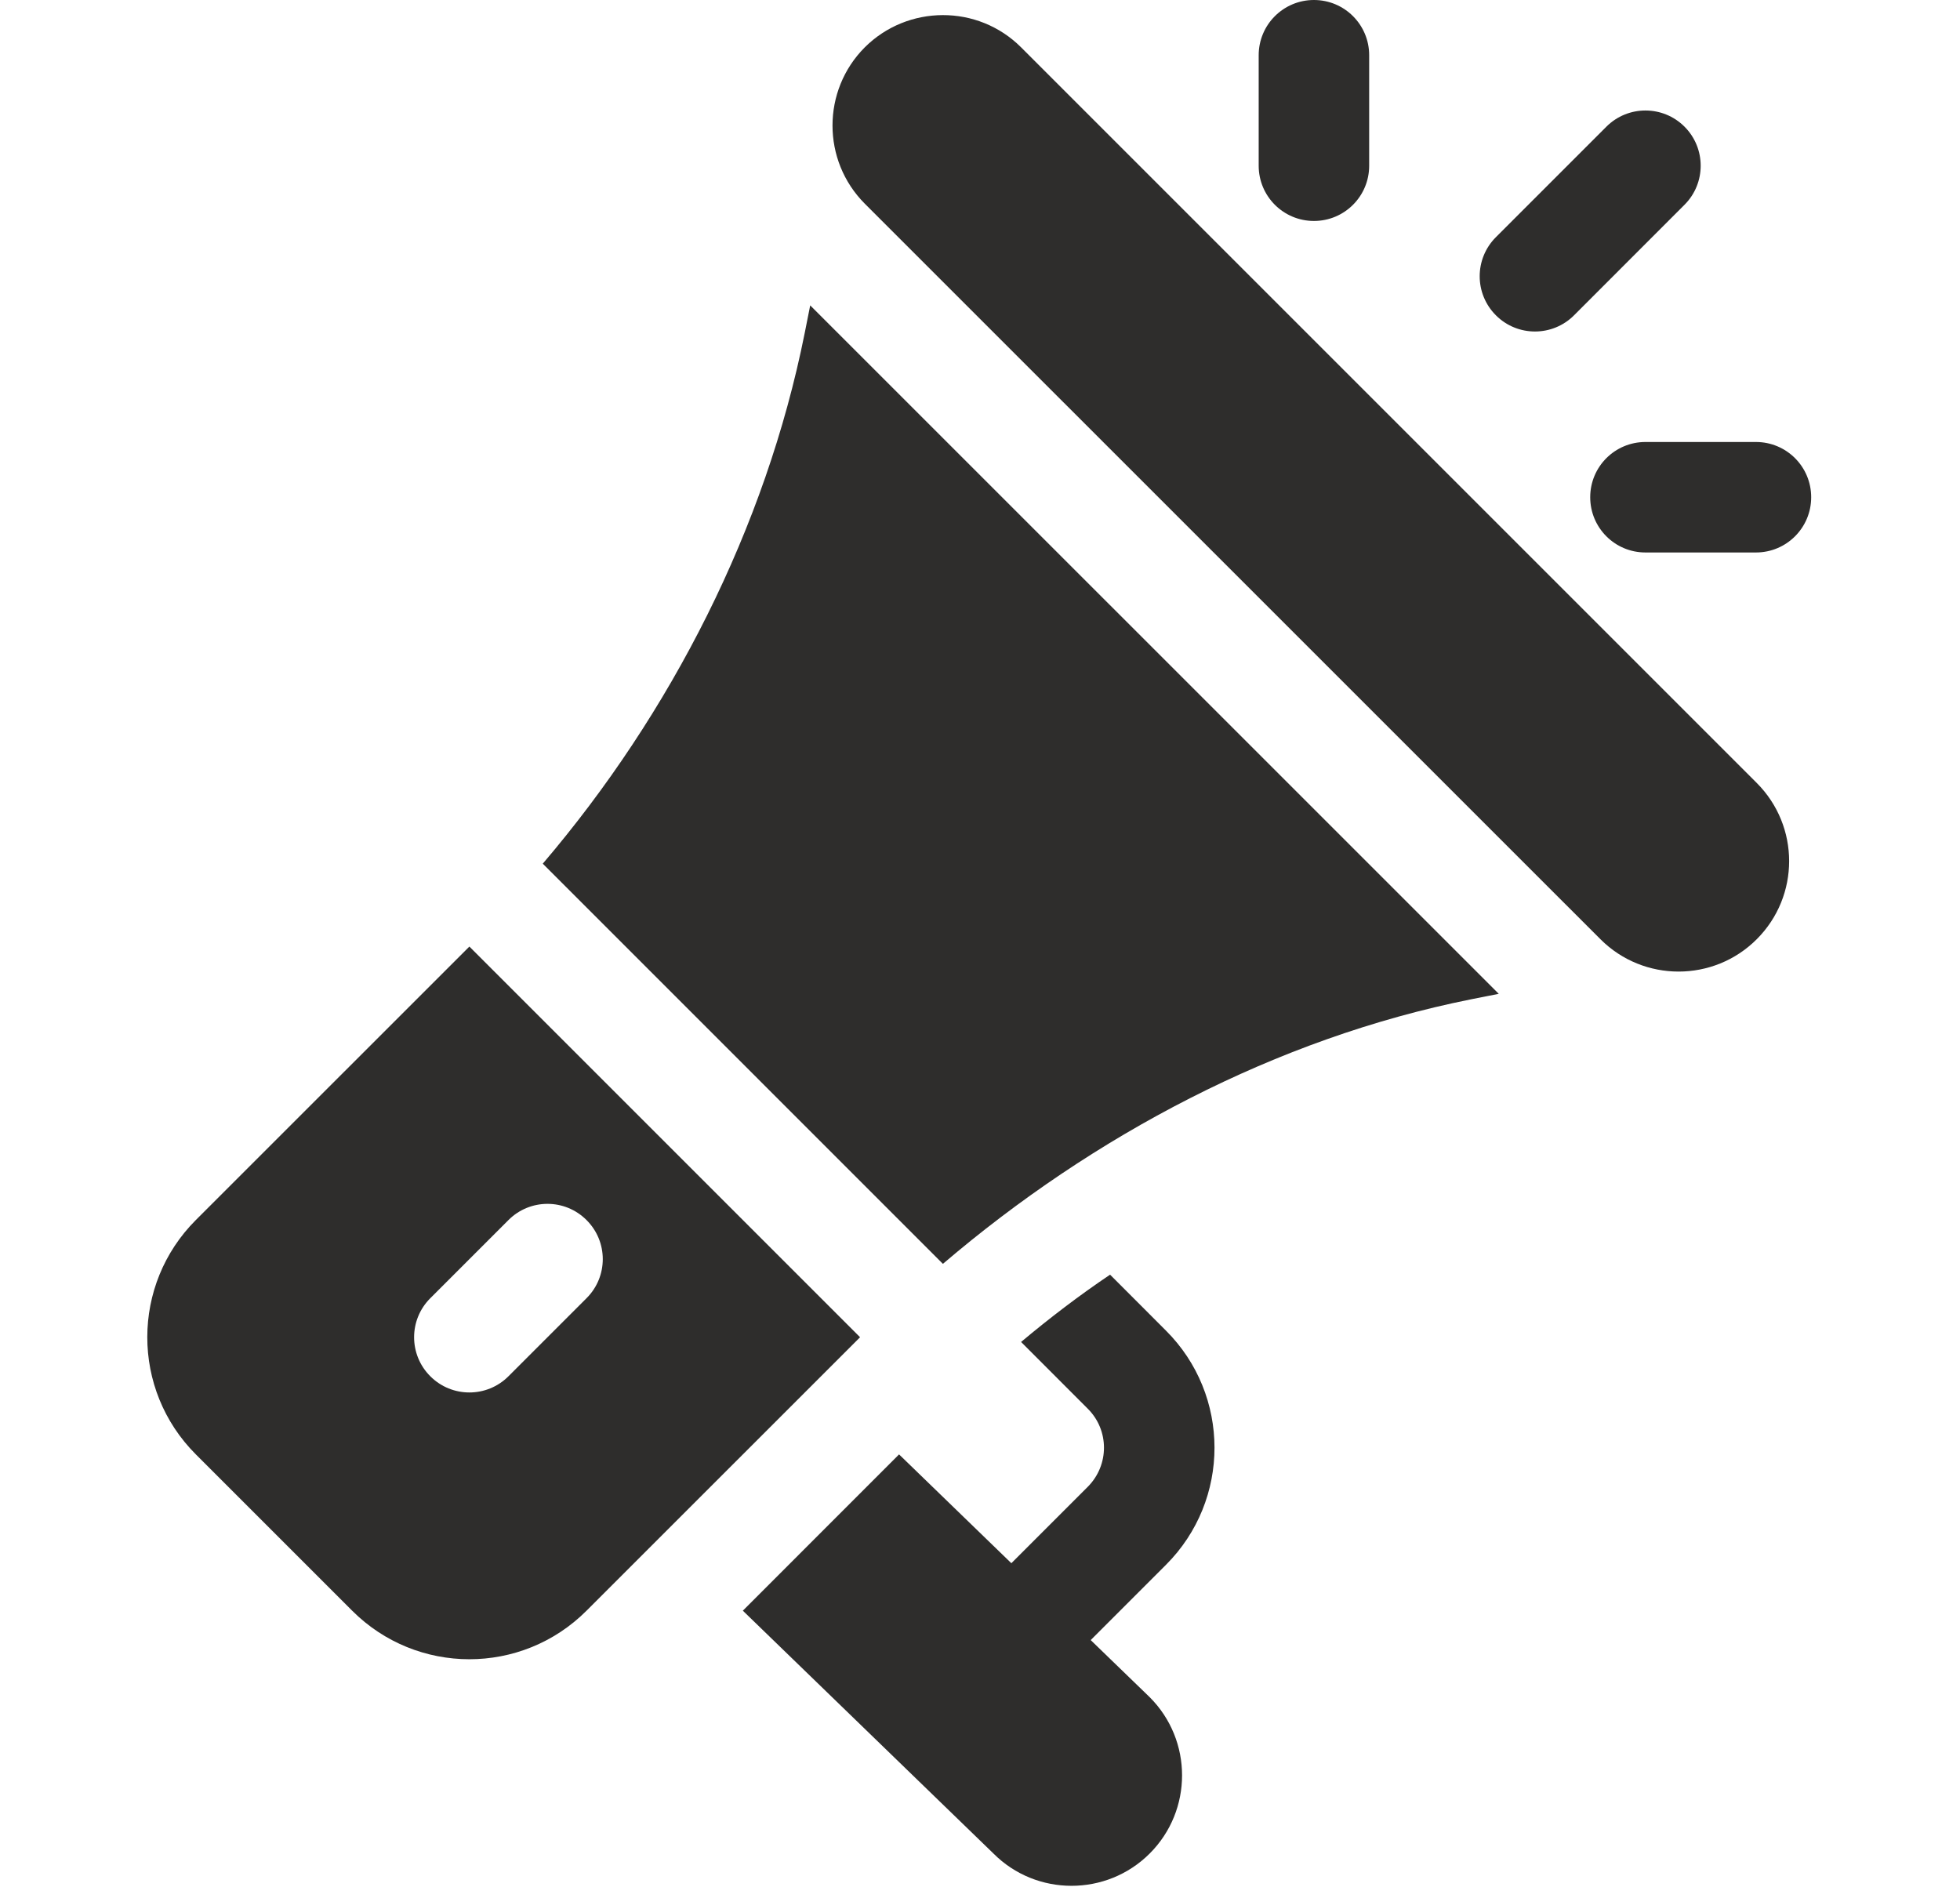 <svg width="27" height="26" viewBox="0 0 27 26" fill="none" xmlns="http://www.w3.org/2000/svg">
<g clip-path="url(#clip0_7307_390)">
<path d="M24.2 10.786L14.067 0.653C13.47 0.056 12.503 0.064 11.913 0.652C11.32 1.246 11.32 2.212 11.913 2.806L22.047 12.939C22.641 13.533 23.606 13.533 24.2 12.939C24.795 12.344 24.795 11.382 24.2 10.786ZM11.161 4.207L11.085 4.589C10.548 7.276 9.242 9.829 7.477 11.898L12.989 17.411C15.058 15.645 17.576 14.305 20.263 13.767L20.646 13.691L11.161 4.207ZM6.466 13.04L2.698 16.807C1.808 17.697 1.804 19.142 2.698 20.036L4.851 22.189C5.741 23.079 7.186 23.083 8.08 22.189L11.848 18.422L6.466 13.04ZM7.004 18.96C6.707 19.257 6.225 19.257 5.928 18.96C5.63 18.663 5.63 18.181 5.928 17.884L7.004 16.808C7.301 16.51 7.783 16.51 8.08 16.808C8.378 17.105 8.378 17.587 8.08 17.884L7.004 18.96ZM15.025 22.594L16.061 21.558C16.955 20.665 16.952 19.219 16.061 18.33L15.292 17.56C14.867 17.846 14.461 18.156 14.066 18.487L14.985 19.407C15.281 19.702 15.283 20.182 14.985 20.482L13.932 21.535L12.385 20.036L10.233 22.189L13.686 25.535C14.275 26.126 15.243 26.129 15.838 25.534C16.432 24.94 16.432 23.975 15.838 23.381L15.025 22.594ZM18.1 0C17.68 0 17.339 0.34 17.339 0.761V2.283C17.339 2.704 17.68 3.044 18.1 3.044C18.521 3.044 18.861 2.704 18.861 2.283V0.761C18.861 0.34 18.521 0 18.1 0ZM24.189 6.089H22.667C22.246 6.089 21.906 6.429 21.906 6.85C21.906 7.271 22.246 7.611 22.667 7.611H24.189C24.61 7.611 24.95 7.271 24.95 6.85C24.95 6.429 24.61 6.089 24.189 6.089ZM23.205 1.745C22.908 1.448 22.426 1.448 22.129 1.745L20.607 3.267C20.309 3.565 20.309 4.046 20.607 4.344C20.904 4.641 21.386 4.641 21.683 4.344L23.205 2.821C23.502 2.524 23.502 2.042 23.205 1.745Z" fill="#2E2D2C"/>
</g>
<defs>
<clipPath id="clip0_7307_390">
<rect width="25.979" height="25.979" fill="white" transform="translate(0.5)"/>
</clipPath>
</defs>
</svg>
